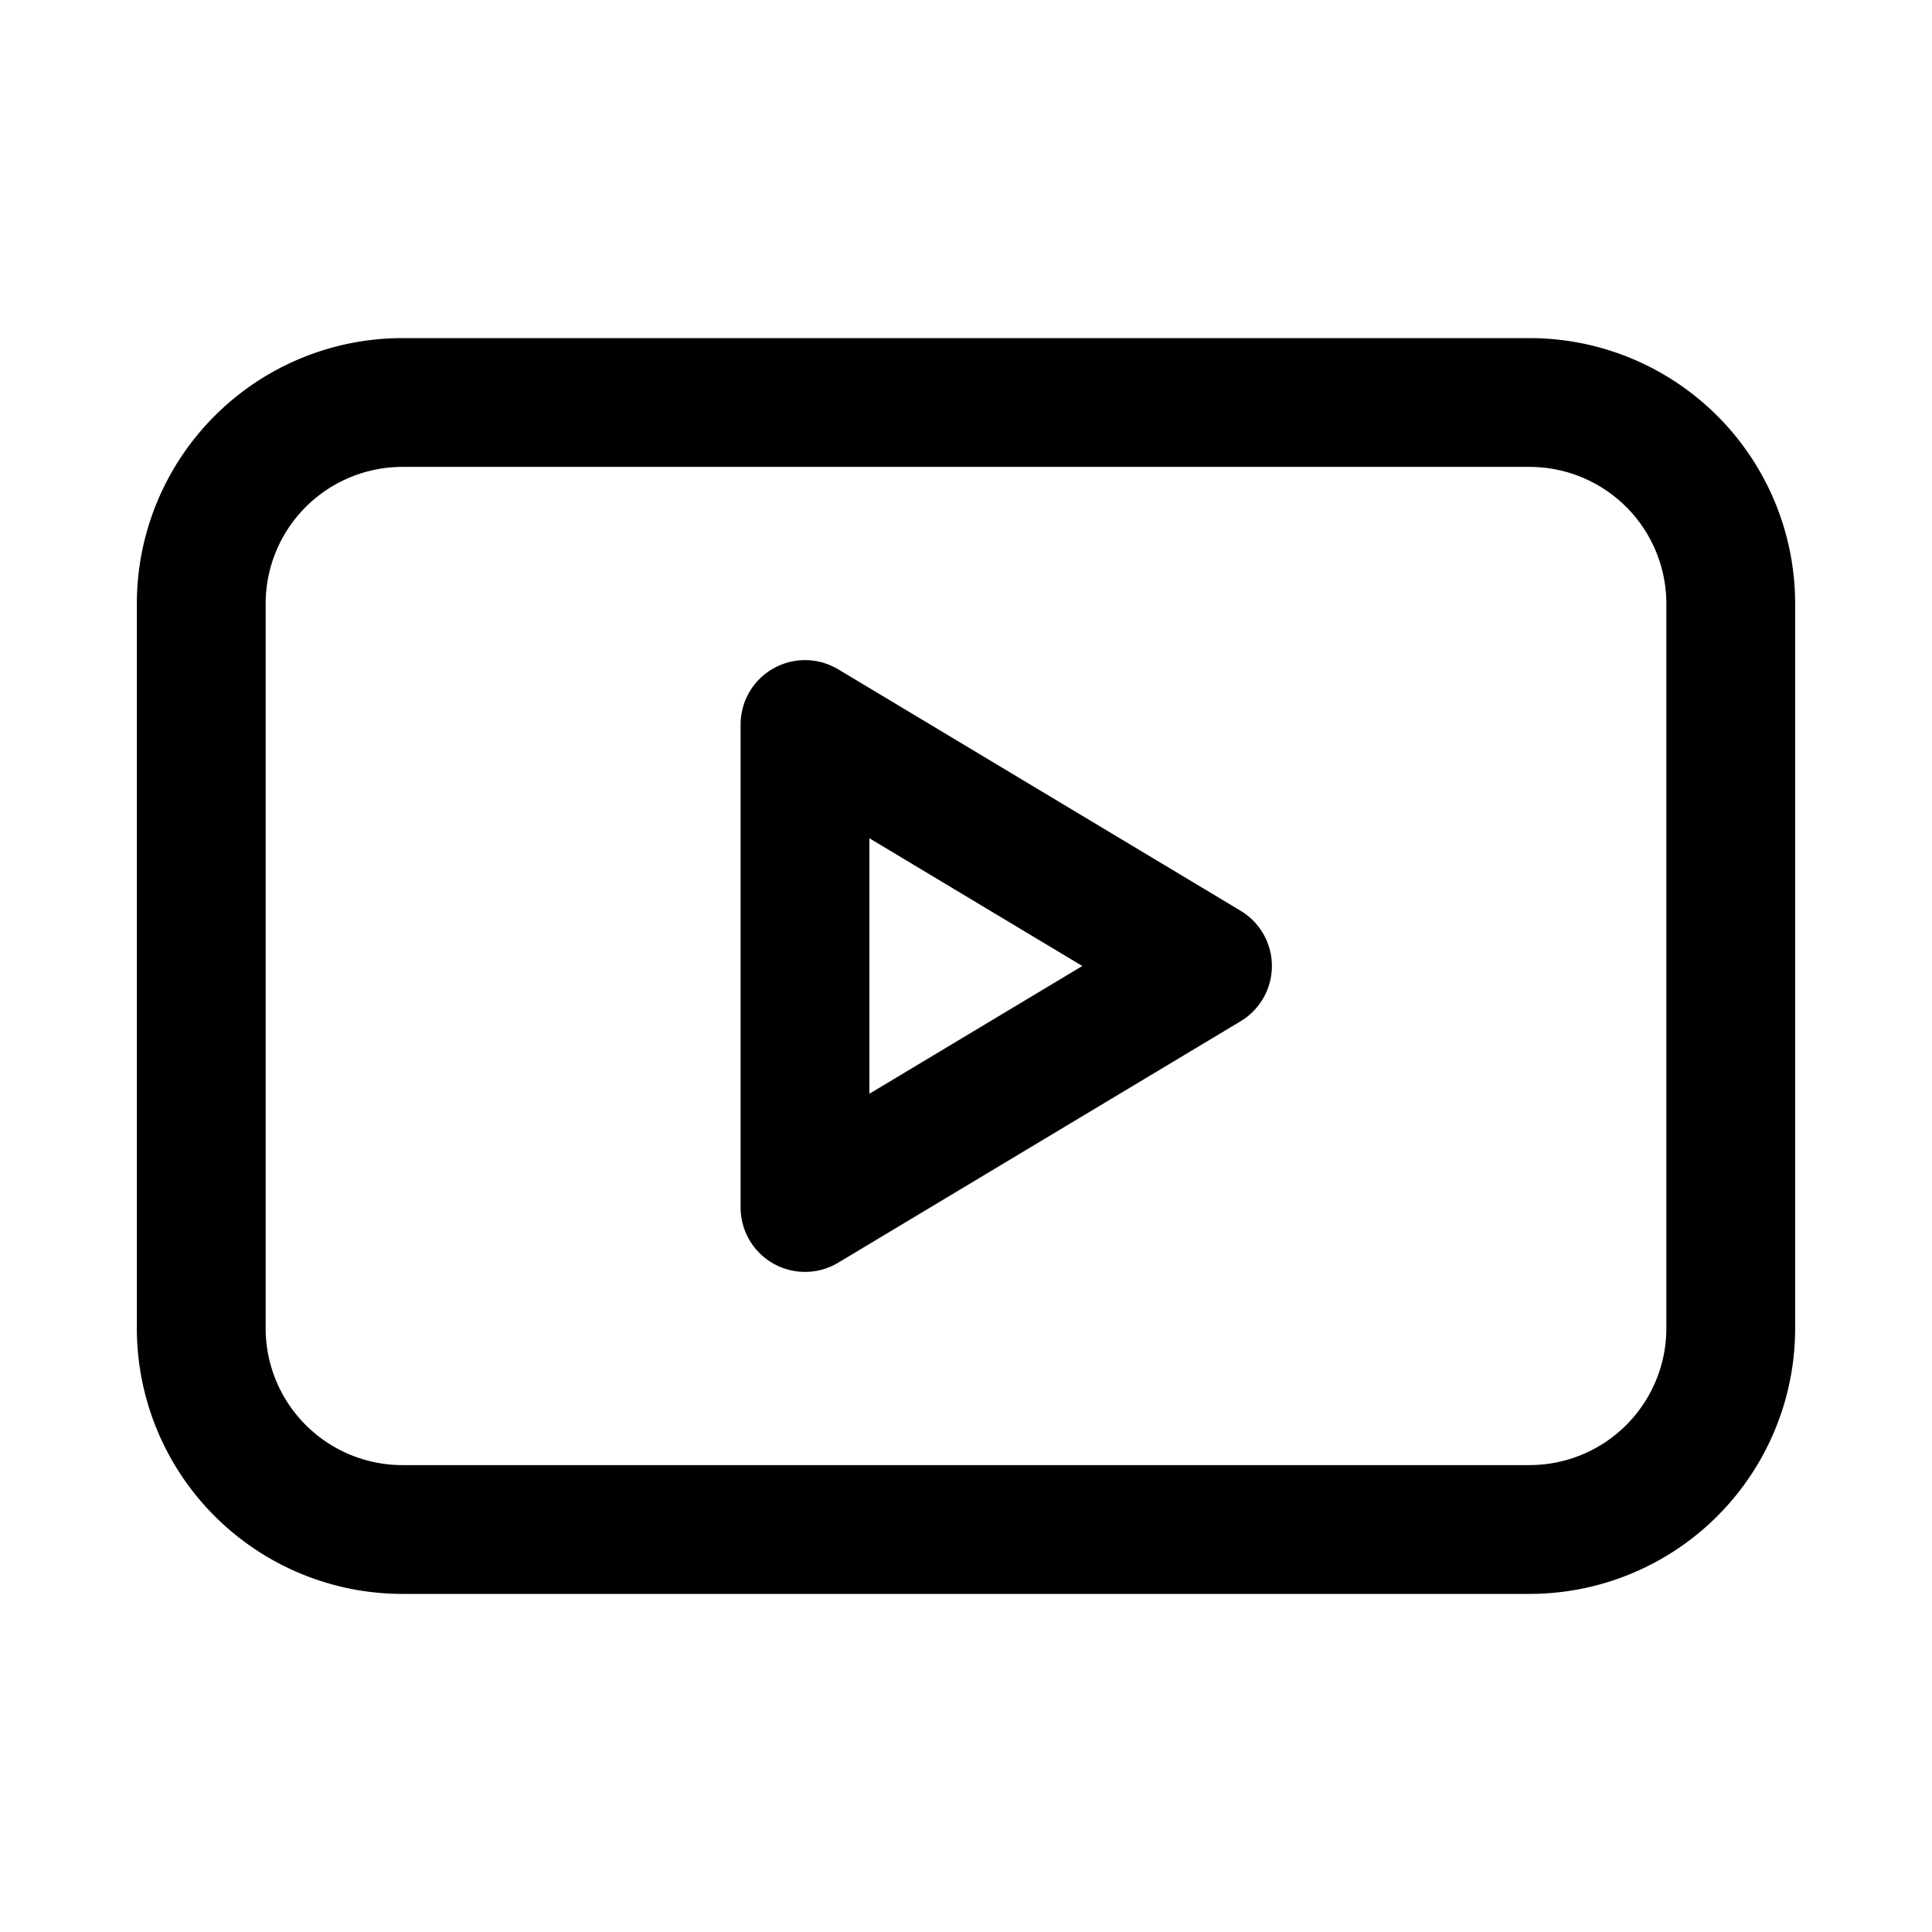 <svg xmlns="http://www.w3.org/2000/svg" viewBox="0 0 24 24" fill="none" stroke="currentColor" stroke-width="1.6" stroke-linecap="round" stroke-linejoin="round"><path d="M2.5 7.5A2.5 2.5 0 0 1 5 5h14a2.5 2.5 0 0 1 2.5 2.5v9A2.5 2.5 0 0 1 19 19H5a2.5 2.5 0 0 1-2.5-2.5z"/><path d="m10 9 5 3-5 3z"/></svg>
